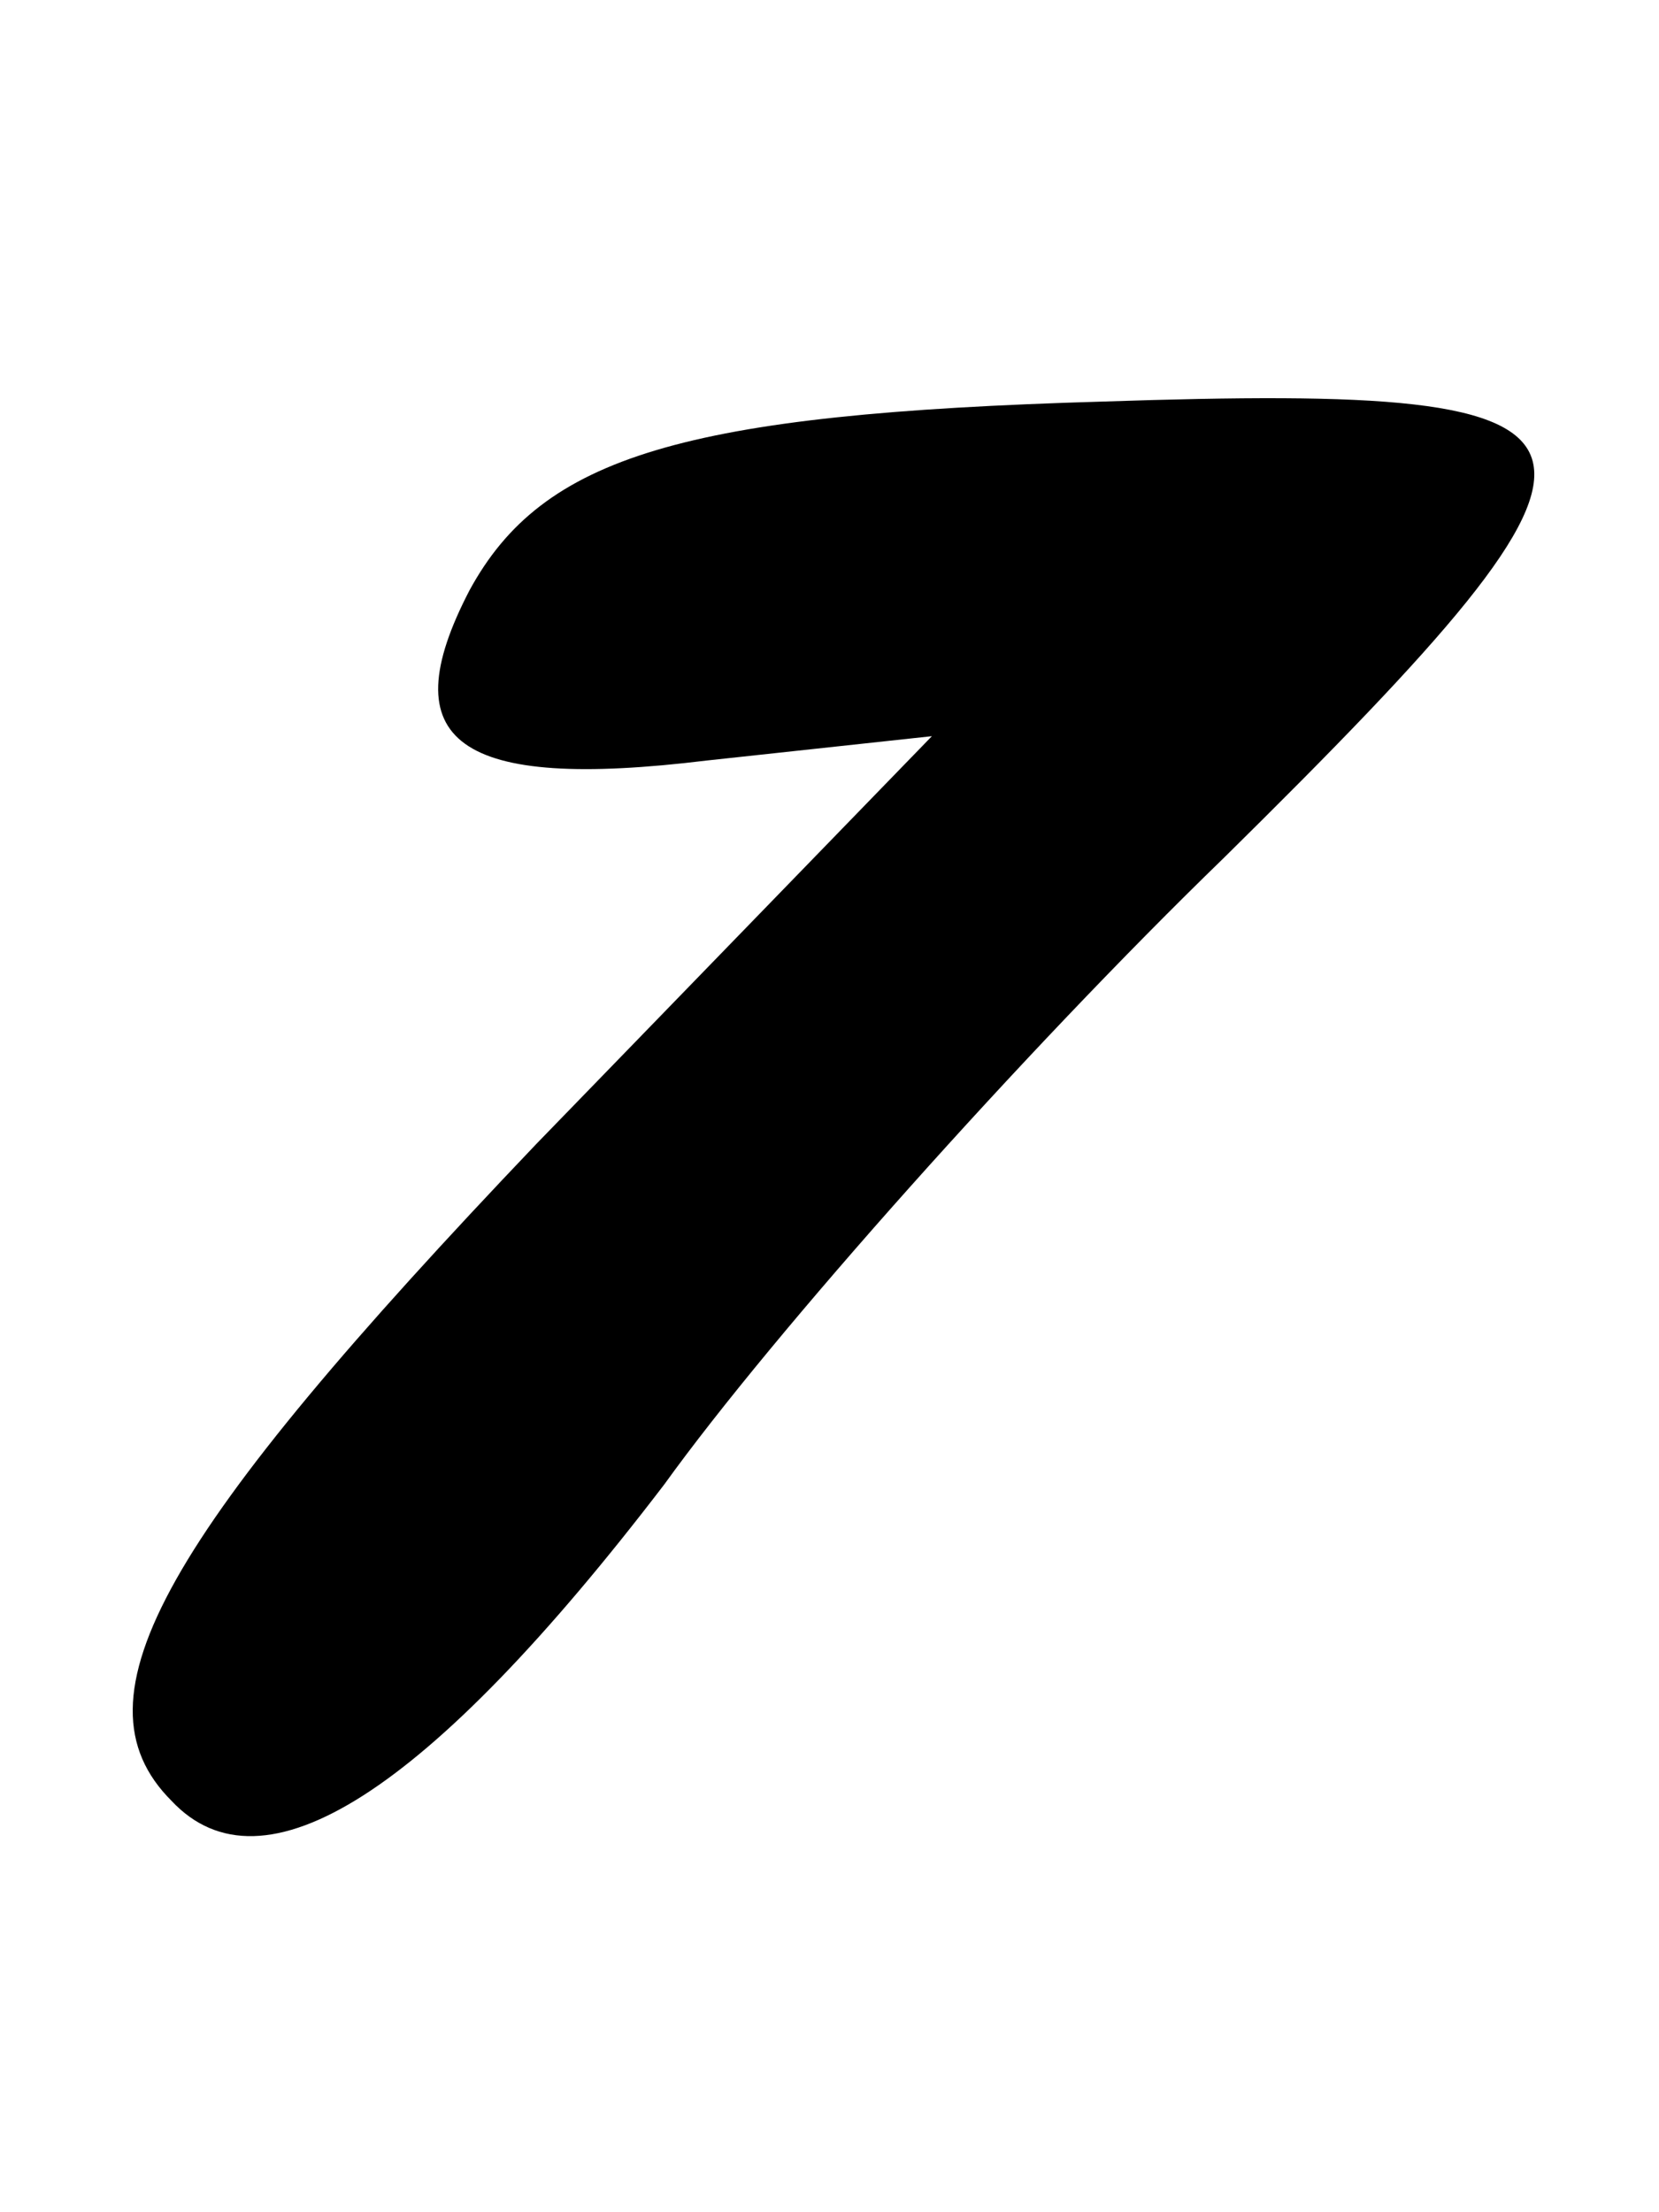 <svg width="75" height="100" viewBox="0 0 75 100" fill="none" xmlns="http://www.w3.org/2000/svg">
<path d="M7.754 81.404C3.078 76.729 7.479 69.304 24.254 51.703L42.129 33.278L31.954 34.378C20.679 35.753 17.654 33.553 21.229 26.678C24.529 20.628 30.854 18.703 49.829 18.153C74.579 17.328 75.129 19.253 55.329 38.778C46.254 47.578 34.979 60.228 30.029 67.104C19.304 81.129 11.879 85.804 7.754 81.404Z" fill="black"/>
</svg>
